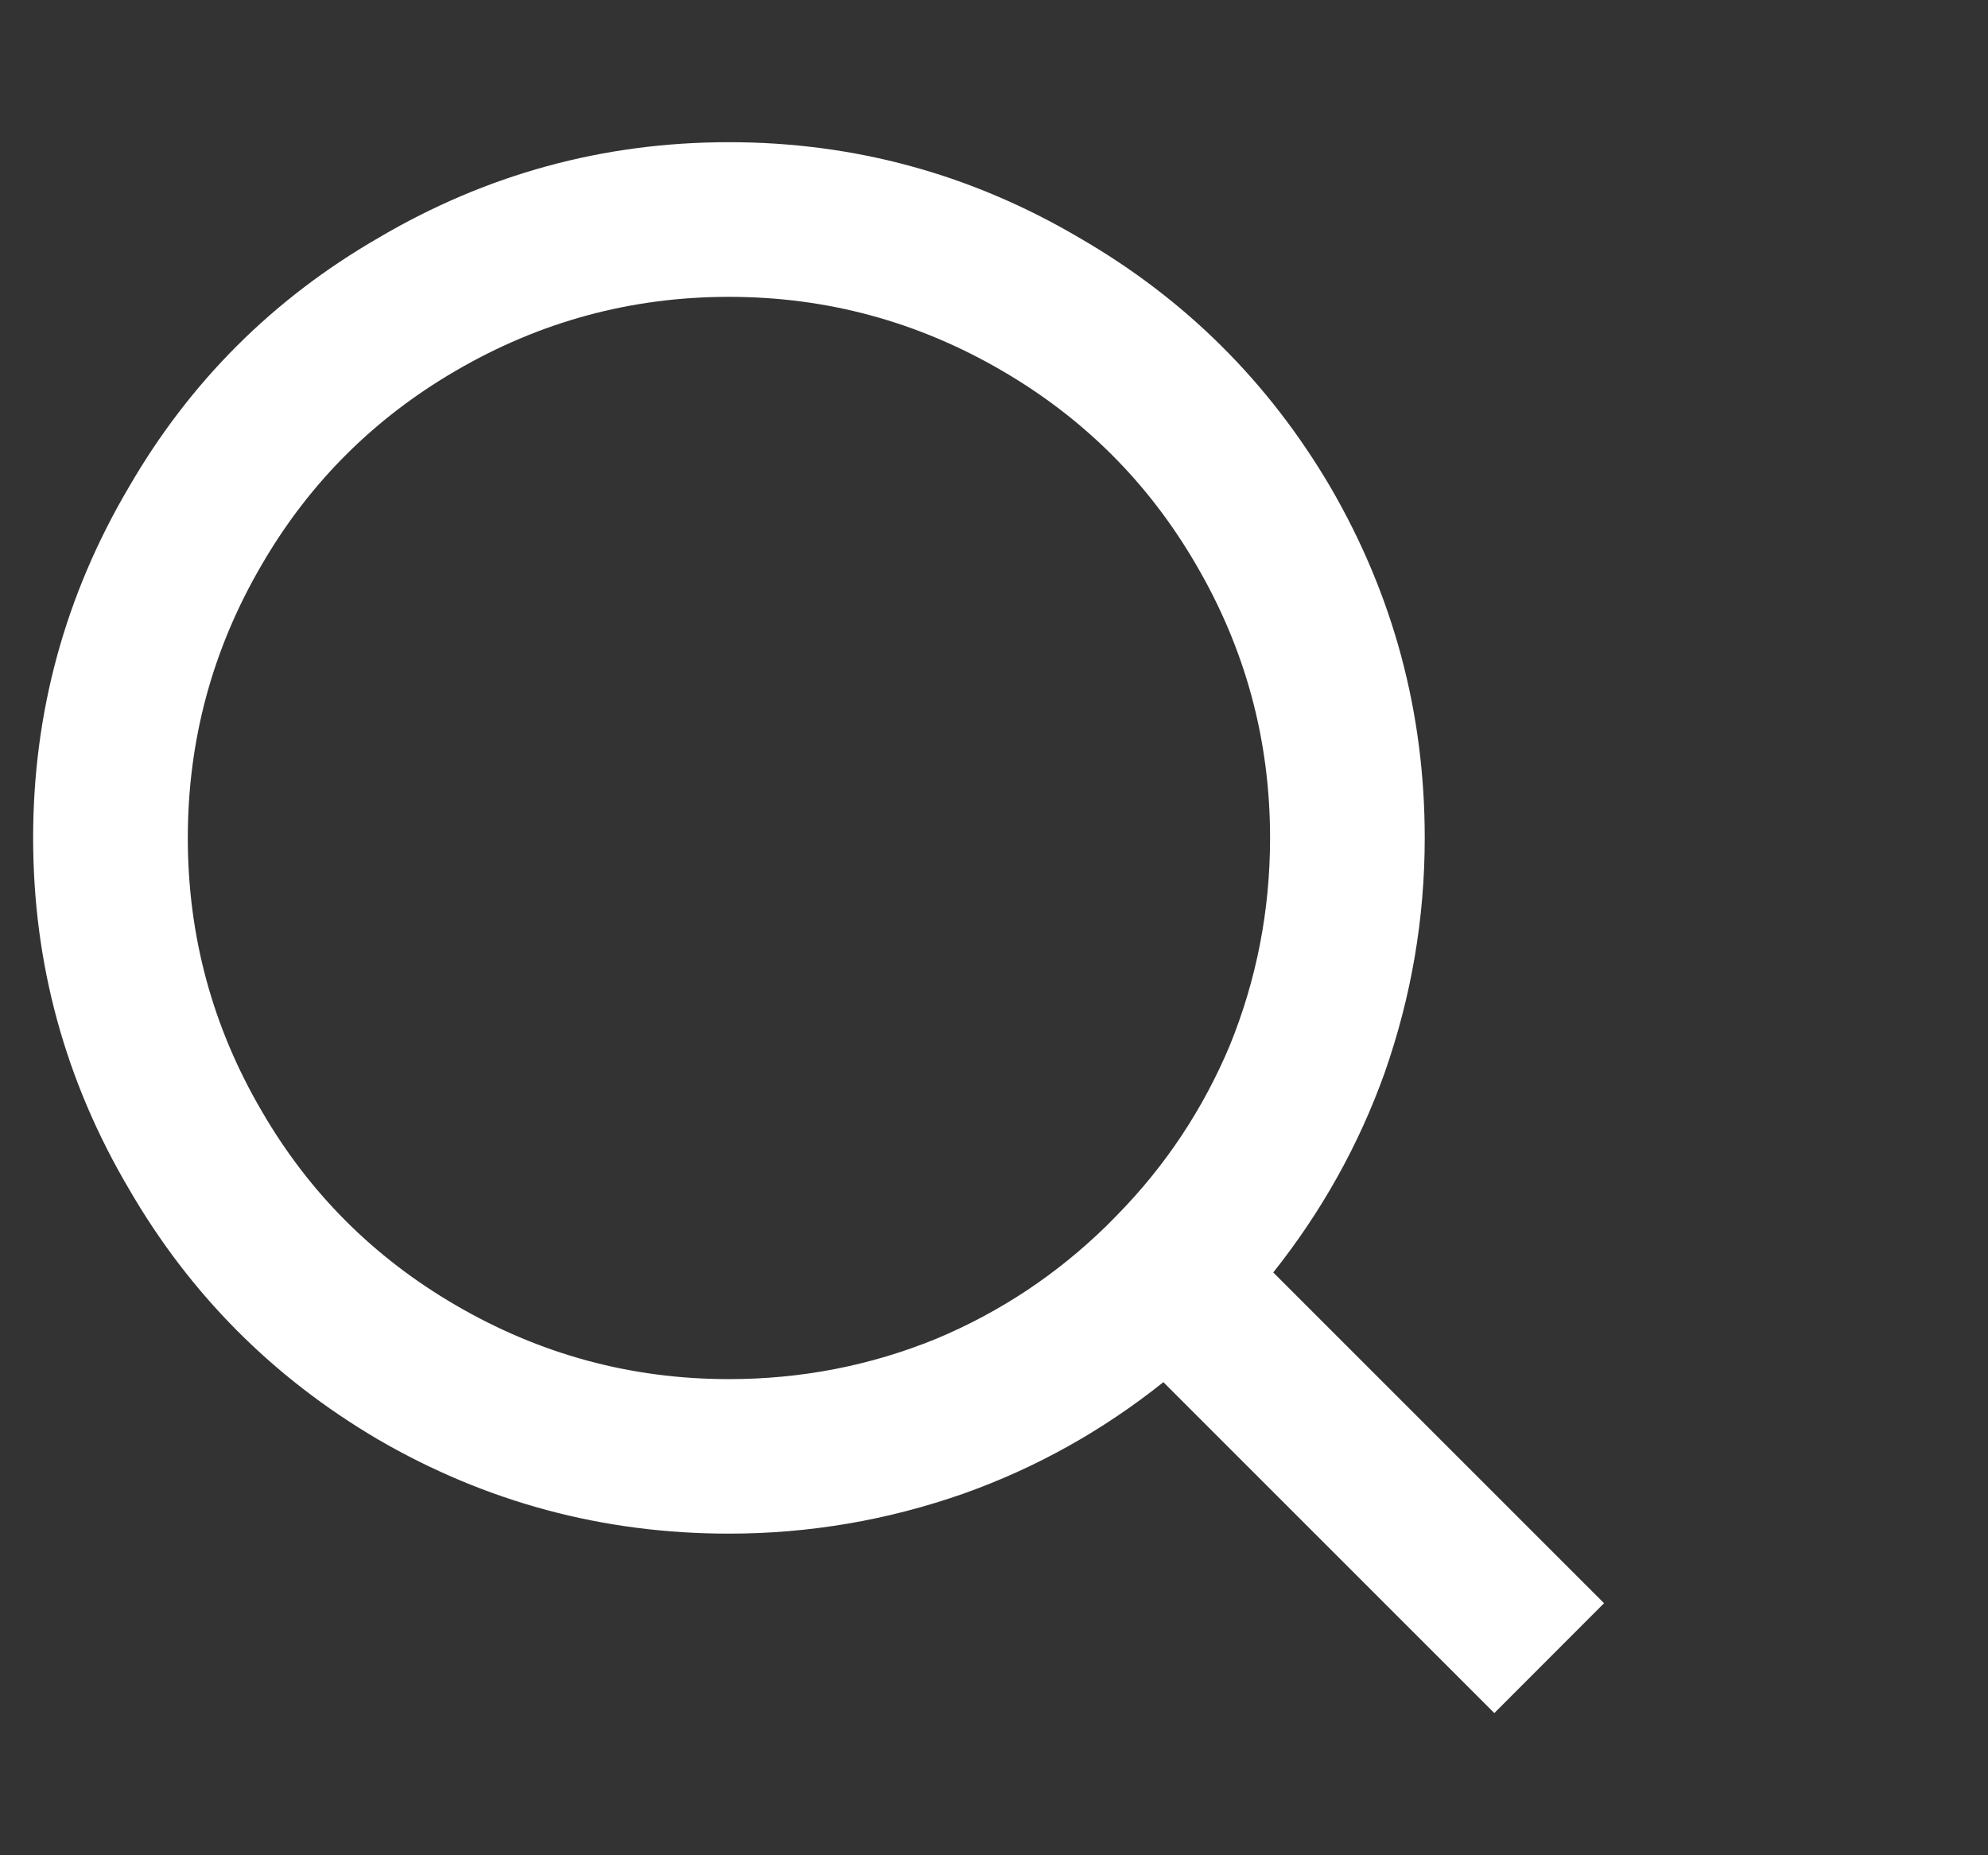 <svg width="15" height="14" viewBox="0 0 15 14" fill="none" xmlns="http://www.w3.org/2000/svg">
<rect x="0" y="0" width="15" height="14" fill="#333333" stroke="none"/>
<g clip-path="url(#clip0_8_4744)">
<path d="M9.607 9.602L12.103 12.098L11.275 12.927L8.778 10.43C8.319 10.796 7.818 11.076 7.273 11.27C6.698 11.472 6.107 11.573 5.5 11.573C4.551 11.573 3.668 11.336 2.852 10.862C2.058 10.395 1.432 9.765 0.973 8.972C0.491 8.155 0.25 7.272 0.25 6.323C0.25 5.375 0.491 4.492 0.973 3.675C1.432 2.882 2.058 2.256 2.852 1.797C3.668 1.315 4.551 1.073 5.5 1.073C6.449 1.073 7.332 1.315 8.148 1.797C8.942 2.256 9.572 2.882 10.038 3.675C10.513 4.492 10.75 5.375 10.75 6.323C10.75 6.93 10.649 7.521 10.447 8.097C10.252 8.641 9.972 9.143 9.607 9.602ZM8.428 9.17C8.794 8.797 9.078 8.369 9.28 7.887C9.482 7.389 9.583 6.868 9.583 6.323C9.583 5.585 9.397 4.896 9.023 4.258C8.666 3.644 8.179 3.158 7.565 2.8C6.927 2.427 6.239 2.24 5.5 2.24C4.761 2.24 4.073 2.427 3.435 2.8C2.821 3.158 2.334 3.644 1.977 4.258C1.603 4.896 1.417 5.585 1.417 6.323C1.417 7.062 1.603 7.751 1.977 8.388C2.334 9.003 2.821 9.489 3.435 9.847C4.073 10.22 4.761 10.407 5.5 10.407C6.044 10.407 6.566 10.306 7.063 10.103C7.546 9.901 7.973 9.617 8.347 9.252L8.428 9.17Z" fill="white"/>
</g>
<defs>
<clipPath id="clip0_8_4744">
<rect width="14.48" height="14" fill="white" transform="matrix(1 0 0 -1 0.25 14)"/>
</clipPath>
</defs>
</svg>
